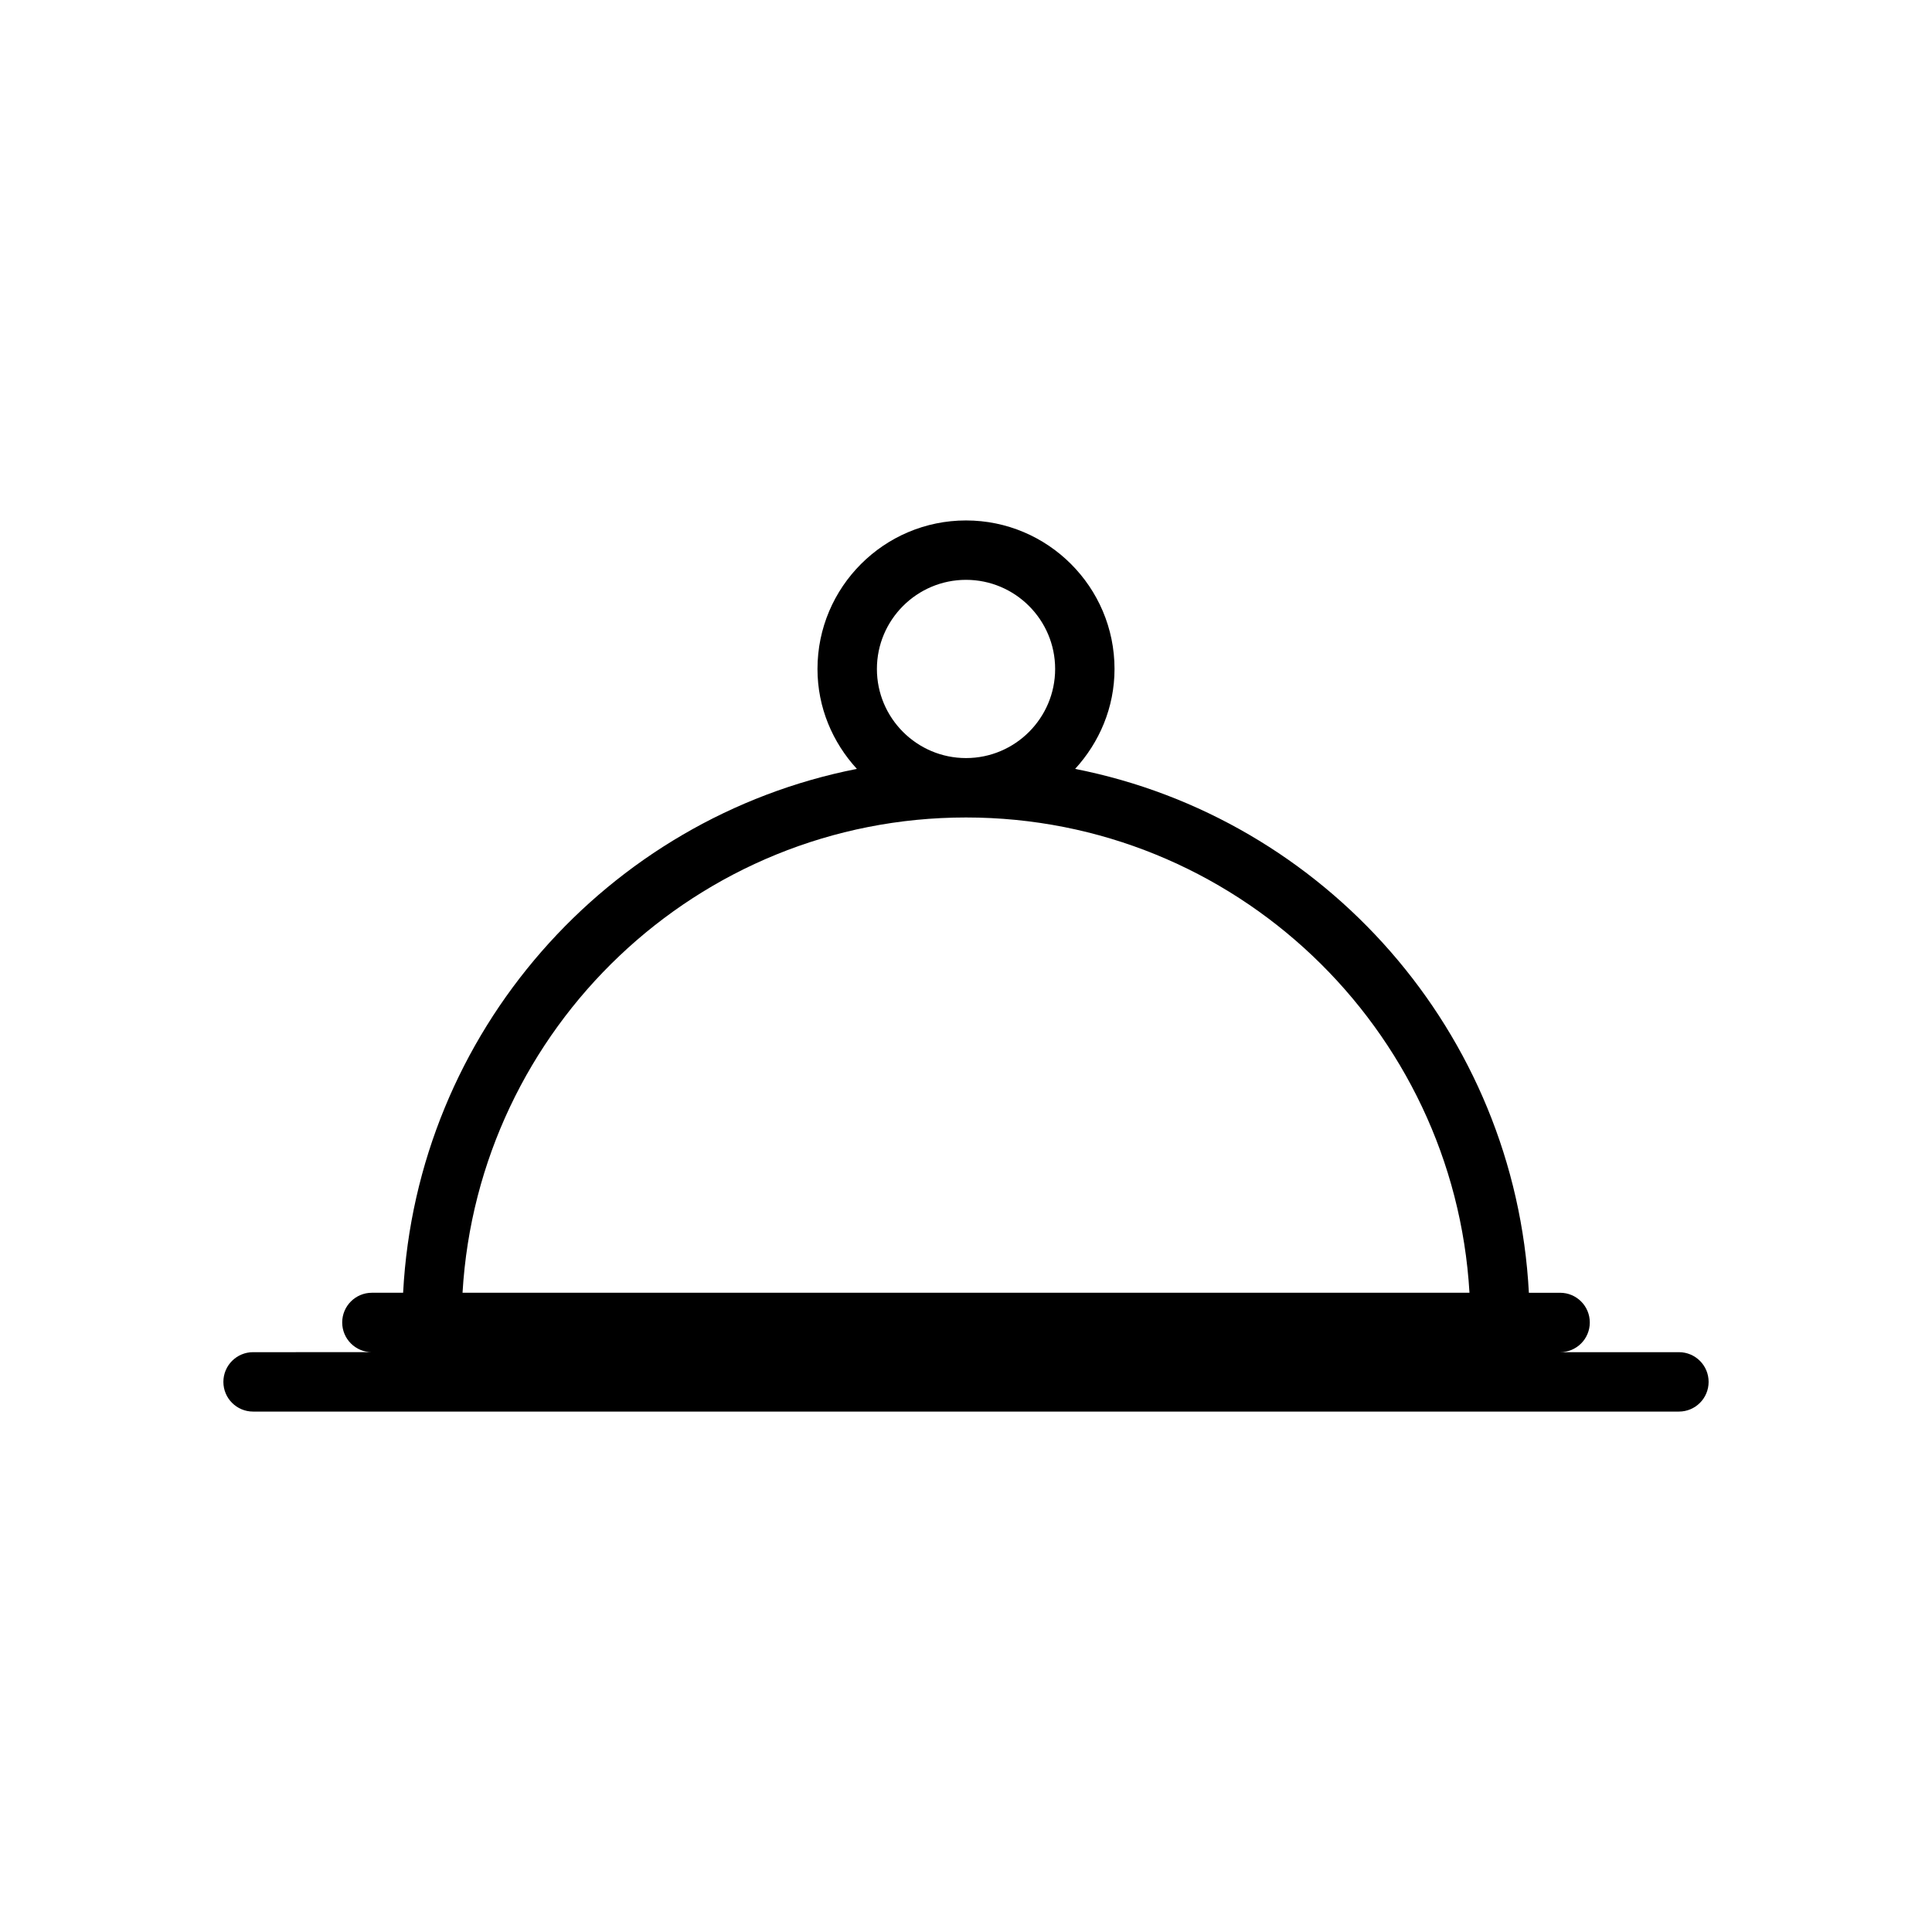 <?xml version="1.0" encoding="UTF-8"?>
<!-- The Best Svg Icon site in the world: iconSvg.co, Visit us! https://iconsvg.co -->
<svg fill="#000000" width="800px" height="800px" version="1.1" viewBox="144 144 512 512" xmlns="http://www.w3.org/2000/svg">
 <path d="m588.93 502.34h-31.488c4.352 0 7.871-3.519 7.871-7.871 0-4.352-3.519-7.871-7.871-7.871h-8.273c-3.621-69.039-54.09-125.81-120.25-138.83 6.418-7.008 10.441-16.258 10.441-26.484 0-21.703-17.656-39.359-39.359-39.359s-39.359 17.656-39.359 39.359c0 10.227 4.016 19.477 10.438 26.48-66.156 13.023-116.63 69.797-120.25 138.83h-8.273c-4.344 0-7.871 3.519-7.871 7.871 0 4.352 3.527 7.871 7.871 7.871l-31.488 0.004c-4.344 0-7.871 3.519-7.871 7.871 0 4.352 3.527 7.871 7.871 7.871h377.86c4.352 0 7.871-3.519 7.871-7.871 0.004-4.352-3.516-7.871-7.871-7.871zm-212.54-181.06c0-13.02 10.598-23.617 23.617-23.617s23.617 10.598 23.617 23.617c0 13.02-10.598 23.617-23.617 23.617-13.023 0-23.617-10.598-23.617-23.617zm23.617 39.359c71.133 0 129.32 55.828 133.42 125.95h-266.85c4.109-70.125 62.285-125.95 133.43-125.95z"/>
</svg>